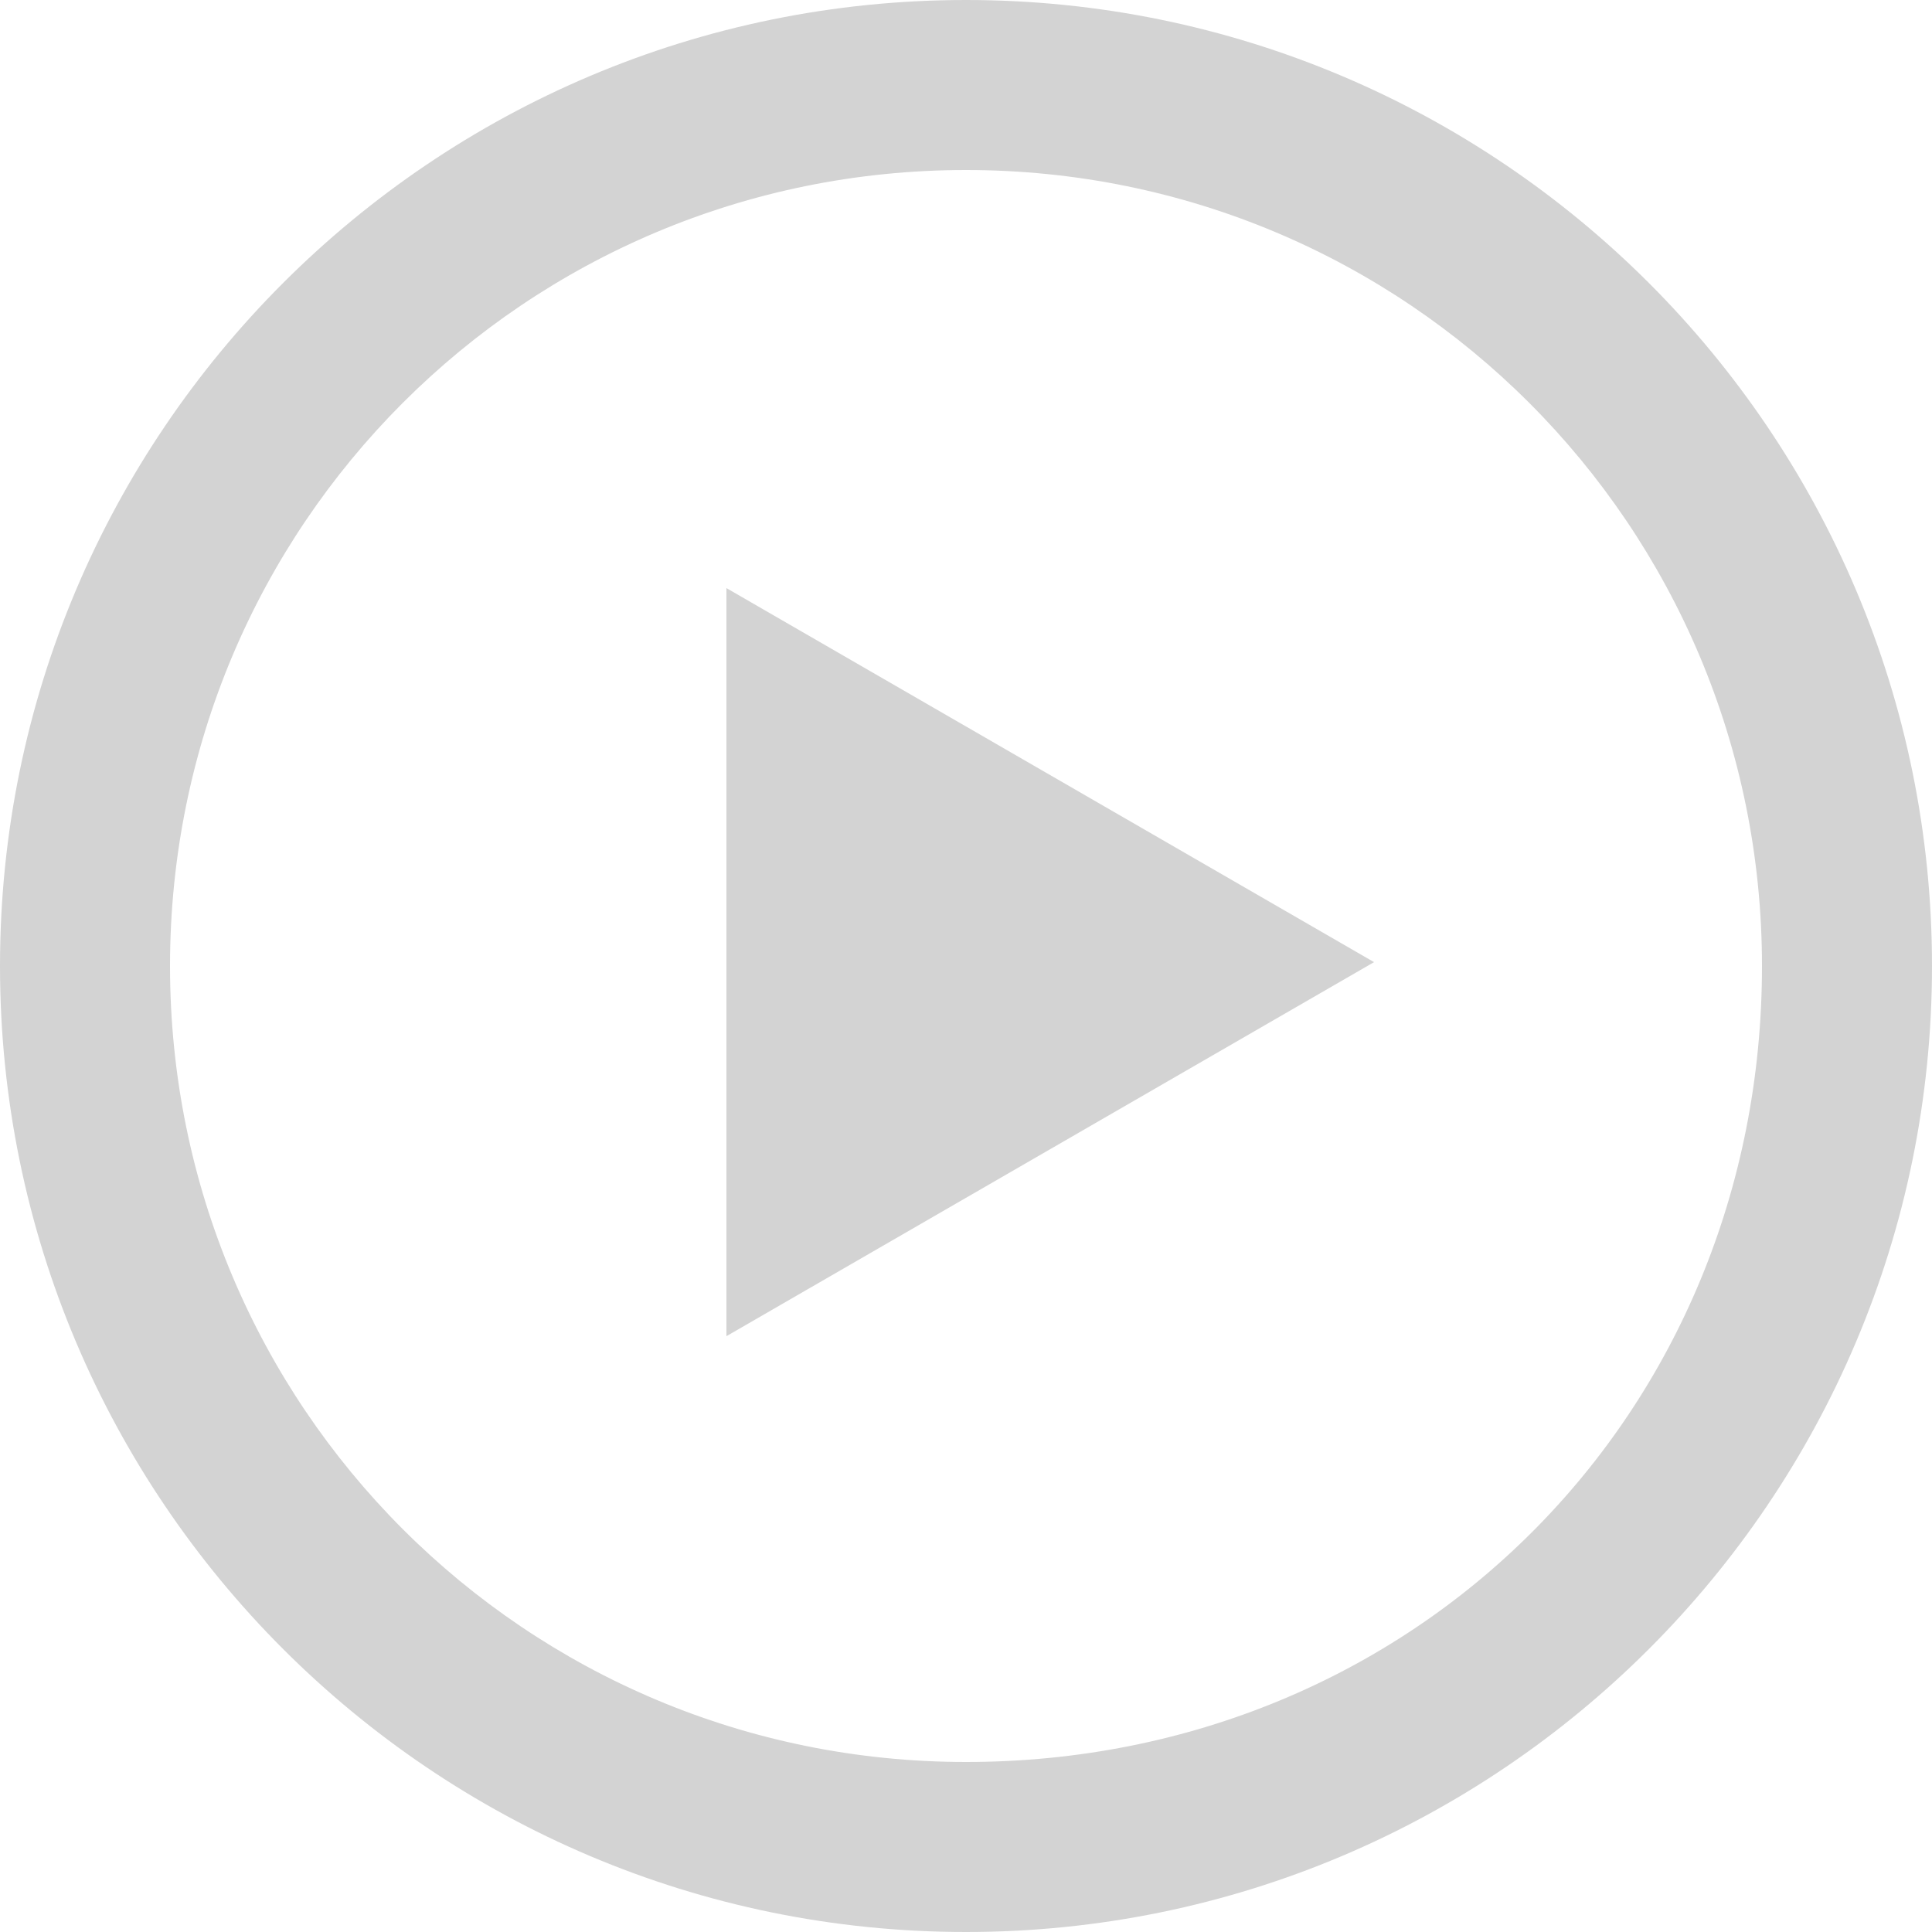 <?xml version="1.0" encoding="utf-8"?>
<!-- Generator: Adobe Illustrator 28.2.0, SVG Export Plug-In . SVG Version: 6.00 Build 0)  -->
<svg version="1.1" id="Layer_1" xmlns="http://www.w3.org/2000/svg" xmlns:xlink="http://www.w3.org/1999/xlink" x="0px" y="0px"
	 viewBox="0 0 250 250" style="enable-background:new 0 0 250 250;" xml:space="preserve">
<style type="text/css">
	.st0{fill:#d3d3d3;}
	.st1{fill-rule:evenodd;clip-rule:evenodd;fill:#d3d3d3;}
</style>
<g>
	<path class="st0" d="M125,0c69,0,125,56,125,125s-56,125-125,125S0,194,0,125S56,0,125,0z M125,22C68,22,22,68,22,125
		s46,103,103,103c58,0,103-45,103-103C228,68,182,22,125,22z"/>
	<polygon class="st1" points="94,124.5 94,76.1 135.9,100.3 177.8,124.5 135.9,148.7 94,172.9 	"/>
</g>
</svg>
